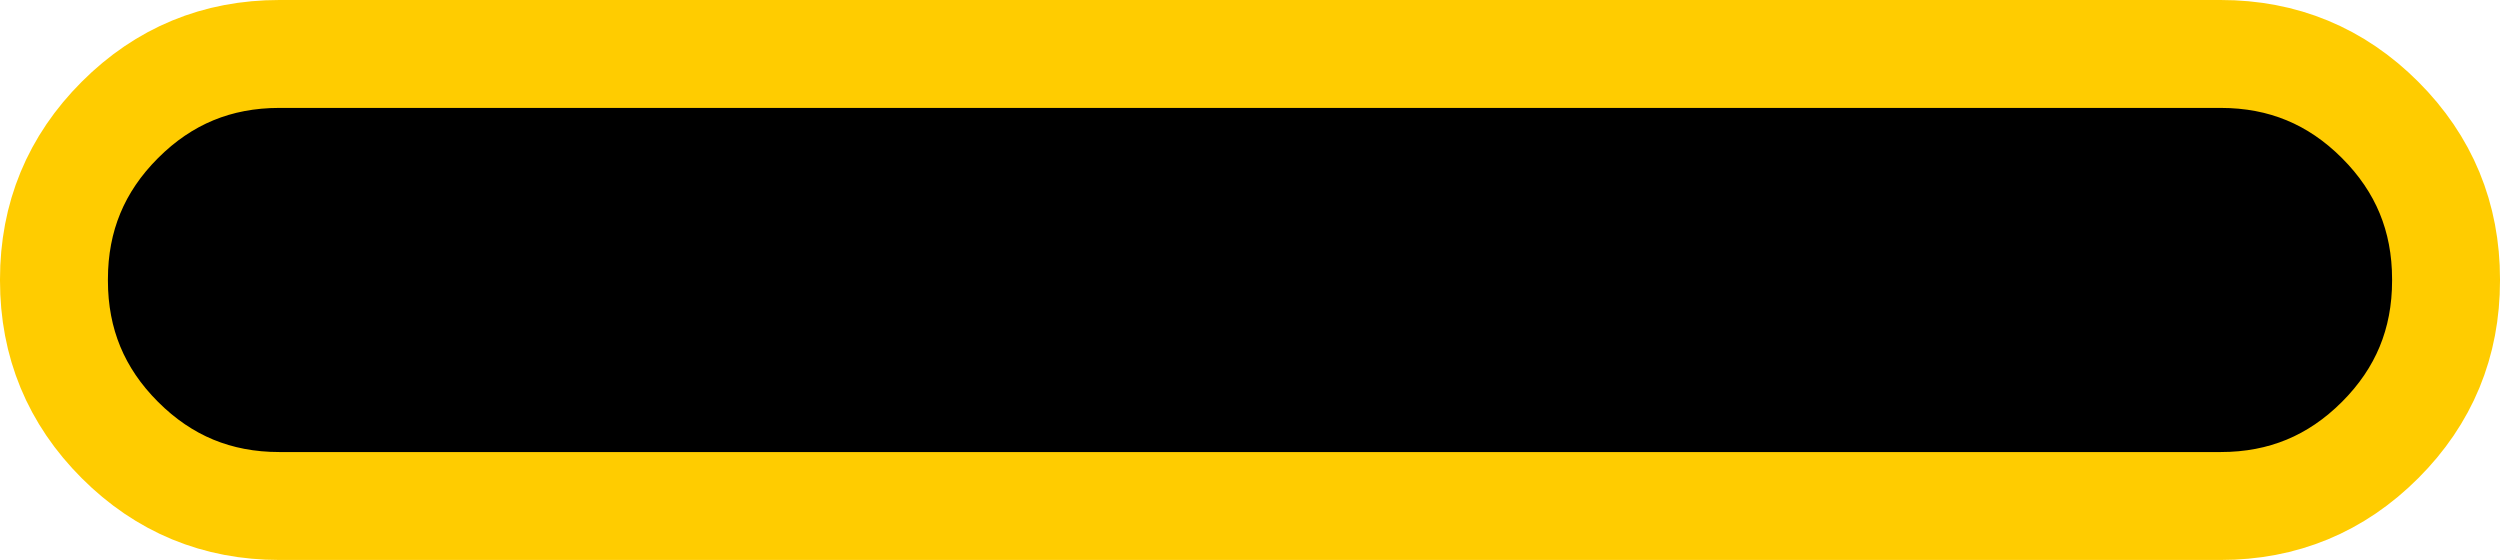 <?xml version="1.0" encoding="UTF-8" standalone="no"?>
<svg xmlns:xlink="http://www.w3.org/1999/xlink" height="23.35px" width="104.25px" xmlns="http://www.w3.org/2000/svg">
  <g transform="matrix(1.0, 0.0, 0.0, 1.0, 52.35, 11.5)">
    <path d="M-47.35 -6.5 Q-44.6 -9.25 -40.7 -9.25 L40.25 -9.25 Q44.15 -9.25 46.9 -6.5 49.65 -3.75 49.65 0.15 L49.65 0.2 Q49.65 4.1 46.9 6.85 44.15 9.6 40.25 9.6 L-40.7 9.6 Q-44.6 9.6 -47.35 6.85 -50.1 4.1 -50.1 0.2 L-50.1 0.15 Q-50.1 -3.75 -47.35 -6.5" fill="#000000" fill-rule="evenodd" stroke="none"/>
    <path d="M-47.35 -6.5 Q-50.1 -3.75 -50.1 0.15 L-50.1 0.2 Q-50.1 4.1 -47.35 6.85 -44.6 9.6 -40.7 9.6 L40.25 9.6 Q44.15 9.6 46.9 6.85 49.65 4.1 49.65 0.2 L49.65 0.15 Q49.65 -3.75 46.9 -6.5 44.15 -9.25 40.25 -9.25 L-40.7 -9.25 Q-44.6 -9.25 -47.35 -6.5 Z" fill="none" stroke="#ffcc00" stroke-linecap="round" stroke-linejoin="round" stroke-width="4.5"/>
  </g>
</svg>
